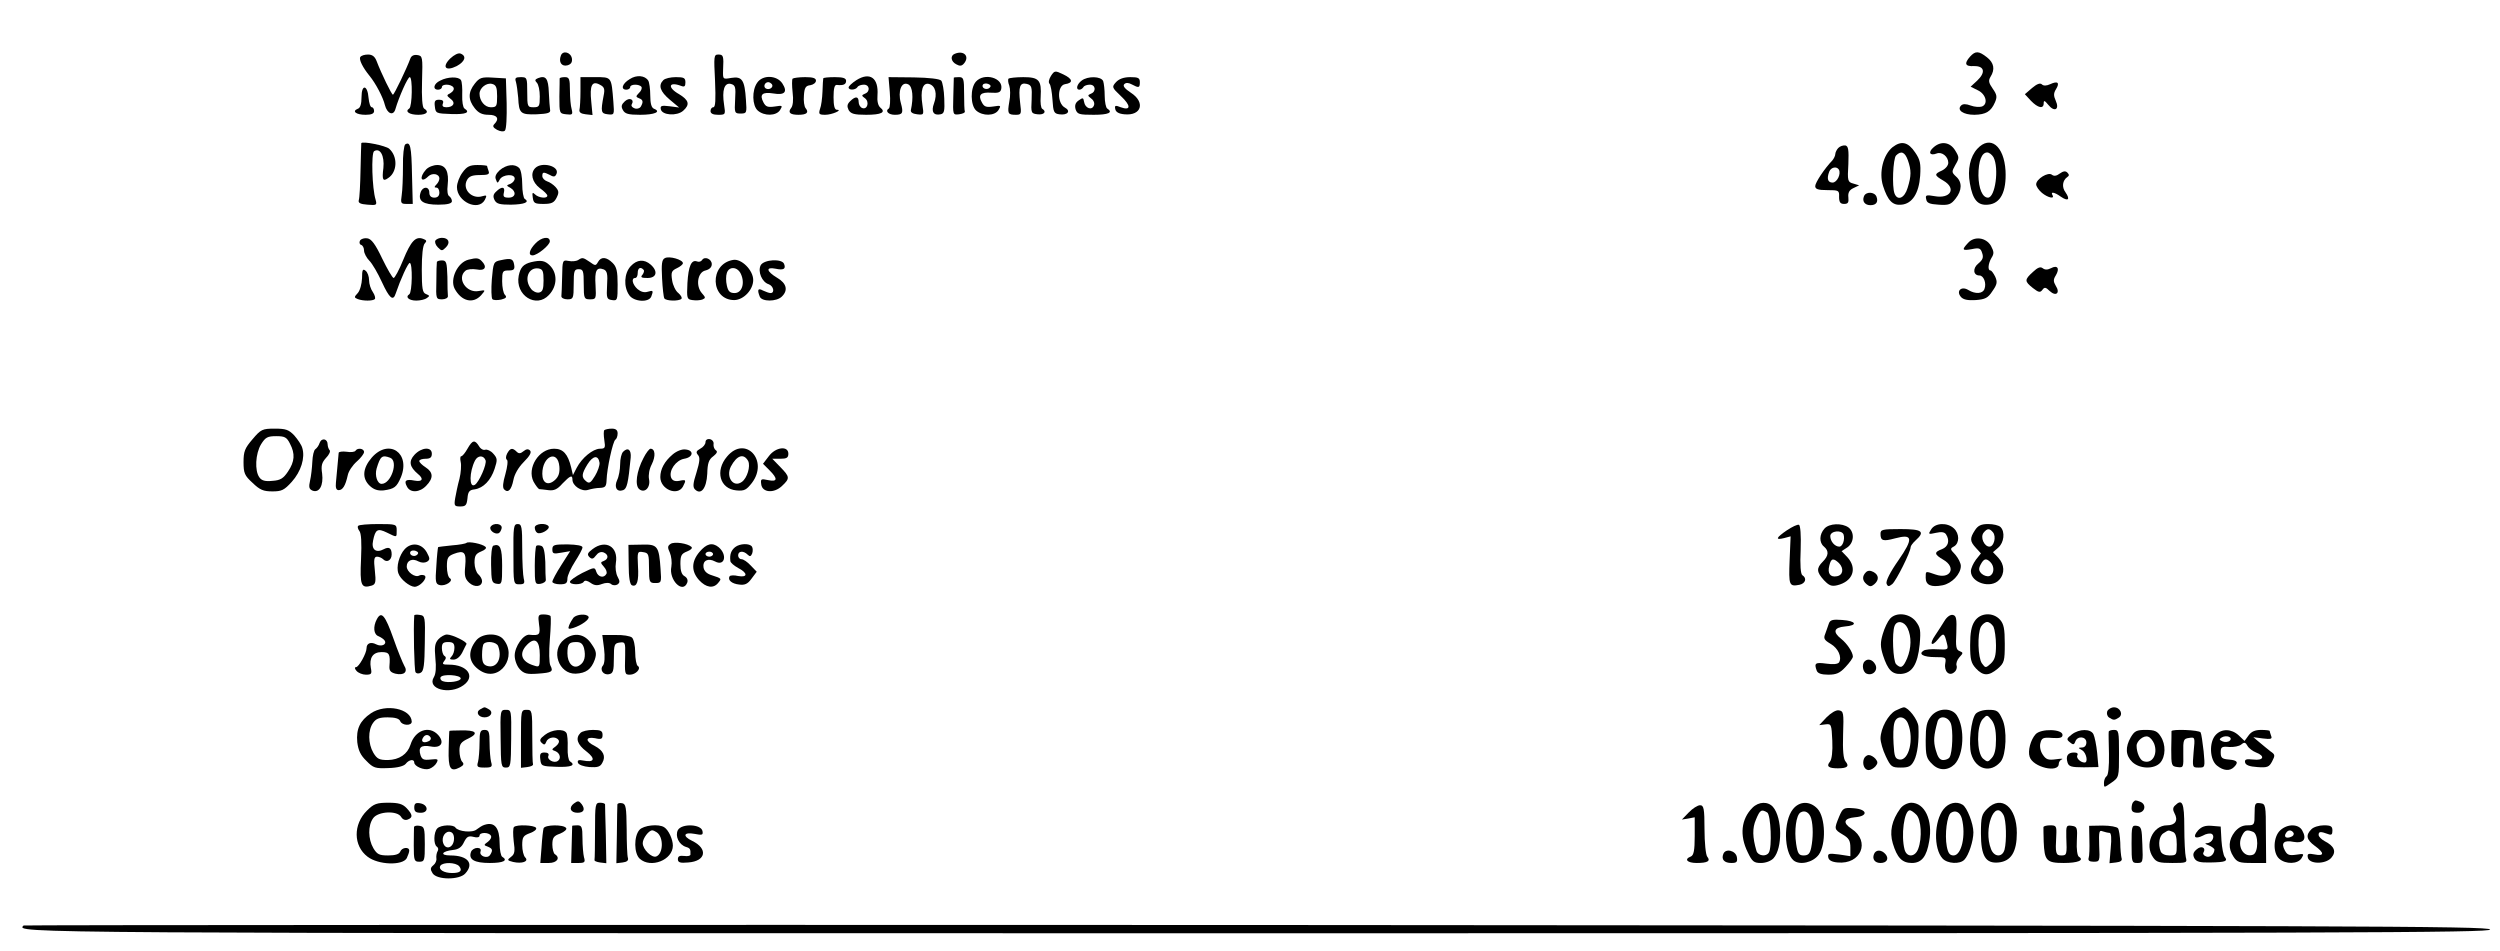 <?xml version="1.0" standalone="no"?>
<!DOCTYPE svg PUBLIC "-//W3C//DTD SVG 20010904//EN"
 "http://www.w3.org/TR/2001/REC-SVG-20010904/DTD/svg10.dtd">
<svg version="1.1" xmlns="http://www.w3.org/2000/svg"
 width="468pt" height="178pt" viewBox="0 0 468 178"
 preserveAspectRatio="xMidYMid meet">
<g transform="translate(0,178) scale(0.047,-0.047)"
fill="#000000" stroke="none">
<path d="M1793 3554 c-34 -34 -18 -52 26 -30 33 18 41 40 15 50 -9 3 -25 -5
-41 -20z"/>
<path d="M2234 3566 c-10 -26 3 -45 26 -39 14 4 20 12 18 27 -4 25 -36 34 -44
12z"/>
<path d="M3803 3573 c-19 -7 -16 -31 6 -42 14 -8 22 -7 31 4 23 28 -1 53 -37
38z"/>
<path d="M7847 3562 c-25 -28 -20 -40 15 -38 42 1 48 -25 13 -58 l-26 -24 28
-14 c33 -15 43 -55 17 -65 -9 -3 -29 -2 -45 4 -19 7 -31 7 -38 0 -18 -18 8
-37 53 -37 46 1 66 13 82 50 9 21 8 30 -9 54 -16 23 -18 32 -9 47 19 30 14 56
-14 78 -33 26 -46 26 -67 3z"/>
<path d="M1435 3560 c-6 -10 10 -42 37 -75 24 -29 54 -86 61 -116 9 -35 34
-45 42 -16 14 48 49 127 57 127 12 0 10 -118 -2 -125 -19 -12 1 -25 36 -25 33
0 45 12 23 25 -7 5 -10 44 -8 109 3 97 2 101 -19 104 -14 2 -24 -3 -28 -15
-13 -36 -64 -143 -69 -143 -5 0 -46 84 -65 134 -7 18 -17 26 -34 26 -14 0 -27
-4 -31 -10z"/>
<path d="M2848 3465 c3 -75 2 -105 -7 -105 -6 0 -11 -7 -11 -15 0 -10 10 -15
30 -15 30 0 30 1 24 40 -9 58 1 89 27 83 18 -5 20 -12 17 -62 -3 -54 -2 -56
22 -56 24 0 25 2 21 55 -5 78 -15 94 -58 87 -34 -6 -34 -6 -33 31 3 57 1 62
-19 62 -18 0 -18 -7 -13 -105z"/>
<path d="M4186 3485 c-8 -13 -11 -26 -6 -31 5 -5 10 -34 12 -64 3 -49 6 -55
27 -58 33 -5 48 13 22 27 -31 17 -30 88 1 93 34 5 31 21 -7 39 -33 16 -35 15
-49 -6z"/>
<path d="M2508 3472 c-30 -18 -37 -42 -13 -42 8 0 15 5 15 10 0 13 37 13 45 1
3 -5 -1 -16 -10 -24 -13 -13 -13 -16 0 -21 17 -6 18 -15 7 -34 -5 -7 -16 -10
-25 -6 -9 3 -14 10 -11 15 12 20 -8 30 -27 13 -14 -13 -16 -21 -8 -35 8 -15
21 -19 69 -19 57 0 85 12 55 24 -10 4 -15 20 -15 53 0 26 -4 53 -8 59 -13 21
-47 24 -74 6z"/>
<path d="M3411 3468 c-17 -11 -31 -24 -31 -29 0 -12 27 -11 35 1 3 6 15 10 26
10 23 0 26 -28 4 -36 -14 -6 -14 -8 0 -18 19 -14 10 -47 -11 -39 -8 3 -14 14
-14 24 0 23 -13 24 -34 3 -12 -12 -13 -20 -6 -35 9 -15 22 -19 70 -19 61 0 80
10 56 29 -9 8 -13 26 -11 49 5 69 -30 94 -84 60z"/>
<path d="M1753 3466 c-26 -12 -31 -36 -8 -36 8 0 15 5 15 10 0 14 37 13 46 -1
4 -7 -1 -16 -11 -22 -17 -9 -17 -10 -1 -23 22 -15 13 -34 -16 -34 -14 0 -18 5
-14 15 4 10 -1 15 -15 15 -16 0 -20 -5 -17 -27 3 -27 5 -28 66 -30 57 -2 77 6
52 22 -6 4 -10 28 -9 54 1 26 -1 53 -5 59 -9 15 -53 14 -83 -2z"/>
<path d="M1891 3454 c-27 -34 -27 -64 0 -98 15 -19 30 -26 55 -26 35 0 44 -16
23 -37 -8 -8 -5 -14 11 -23 14 -7 26 -8 31 -3 6 6 8 54 7 109 l-3 99 -51 3
c-46 3 -54 0 -73 -24z m89 -50 c0 -40 -2 -44 -25 -44 -24 0 -45 25 -45 54 0
23 28 45 50 39 16 -4 20 -14 20 -49z"/>
<path d="M2055 3461 c3 -11 7 -39 9 -63 3 -63 9 -68 74 -66 45 2 56 6 53 18
-1 8 -4 39 -5 69 -2 56 -12 69 -43 57 -12 -5 -14 -9 -5 -18 7 -7 12 -31 12
-55 0 -39 -2 -43 -25 -43 -24 0 -25 3 -25 60 0 58 -1 60 -26 60 -21 0 -24 -4
-19 -19z"/>
<path d="M2229 3475 c0 -3 0 -35 -1 -72 0 -67 0 -68 27 -71 25 -3 27 -1 22 20
-4 13 -7 47 -7 76 0 45 -3 52 -20 52 -11 0 -20 -2 -21 -5z"/>
<path d="M2312 3423 c0 -32 -2 -65 -4 -73 -2 -10 6 -16 25 -18 l27 -3 -5 53
c-7 65 3 85 34 68 18 -9 21 -17 15 -45 -12 -64 -10 -70 17 -73 26 -3 26 -2 22
50 -8 100 -6 98 -72 98 l-59 0 0 -57z"/>
<path d="M2642 3468 c-21 -21 -13 -45 26 -78 l37 -31 -38 5 c-32 4 -38 2 -35
-12 5 -24 64 -28 89 -6 28 25 23 42 -16 66 -48 27 -42 52 8 33 13 -5 17 -2 17
14 0 18 -6 21 -38 21 -21 0 -43 -5 -50 -12z"/>
<path d="M3016 3458 c-22 -31 -20 -91 2 -111 26 -23 74 -22 89 2 11 18 10 19
-21 14 -28 -4 -36 -1 -45 16 -17 32 -5 43 39 36 46 -8 58 6 36 40 -22 33 -78
35 -100 3z m59 -7 c7 -12 -12 -24 -25 -16 -11 7 -4 25 10 25 5 0 11 -4 15 -9z"/>
<path d="M3157 3474 c-3 -3 -3 -28 0 -55 4 -30 1 -54 -6 -62 -14 -18 -4 -27
29 -27 33 0 43 9 29 26 -6 7 -9 30 -7 51 2 31 7 39 26 41 12 2 22 10 22 18 0
10 -12 14 -43 14 -24 0 -46 -3 -50 -6z"/>
<path d="M3279 3475 c-1 -3 -2 -26 -3 -52 -1 -27 -5 -58 -10 -70 -6 -20 -4
-23 21 -23 27 0 72 20 46 20 -9 0 -13 17 -13 50 0 35 4 50 13 49 26 -3 37 2
37 16 0 11 -12 15 -45 15 -25 0 -46 -2 -46 -5z"/>
<path d="M3544 3420 c3 -34 1 -62 -4 -65 -16 -10 -1 -25 24 -25 32 0 35 7 24
47 -13 48 3 88 30 74 17 -9 21 -52 10 -102 -2 -9 7 -15 25 -17 27 -3 27 -2 21
37 -9 58 1 90 26 84 26 -7 34 -40 20 -78 -12 -32 -2 -49 26 -43 15 3 17 12 15
63 -1 33 -7 65 -12 71 -6 7 -48 12 -110 13 l-100 1 5 -60z"/>
<path d="M3799 3478 c0 -2 -1 -36 -2 -76 -2 -72 -2 -73 23 -70 14 2 24 6 23
11 -2 4 -3 36 -3 72 0 58 -2 65 -20 65 -11 0 -20 -1 -21 -2z"/>
<path d="M3887 3462 c-23 -26 -22 -94 1 -115 26 -23 74 -22 89 2 11 18 10 19
-21 14 -28 -4 -36 -1 -45 16 -17 30 -5 42 37 39 28 -2 37 1 40 15 9 44 -68 66
-101 29z m55 -24 c-12 -12 -35 -1 -27 12 3 5 13 6 21 3 10 -4 12 -9 6 -15z"/>
<path d="M4017 3474 c-3 -3 -2 -16 3 -28 4 -12 5 -41 0 -64 -8 -47 -6 -52 26
-52 22 0 23 3 17 49 -7 63 -1 81 27 74 19 -5 21 -12 19 -62 -3 -54 -2 -56 24
-59 26 -3 37 11 18 22 -5 3 -8 25 -6 48 4 66 -7 78 -69 78 -29 0 -55 -3 -59
-6z"/>
<path d="M4308 3466 c-19 -14 -24 -36 -9 -36 6 0 13 5 16 10 3 6 15 10 26 10
23 0 26 -28 4 -36 -14 -6 -13 -8 1 -19 10 -7 15 -19 11 -28 -8 -21 -35 -11
-39 14 -3 18 -5 18 -22 6 -13 -9 -16 -20 -12 -35 7 -20 14 -22 72 -22 59 0 79
9 54 25 -5 3 -10 26 -10 50 0 24 -3 50 -6 59 -8 20 -62 21 -86 2z"/>
<path d="M4445 3460 c-17 -19 -17 -21 19 -55 41 -38 41 -60 0 -45 -22 9 -25 7
-22 -7 2 -12 14 -19 36 -21 69 -7 85 48 26 86 -24 16 -33 27 -26 34 7 7 17 6
30 -1 28 -15 32 -14 32 9 0 17 -7 20 -38 20 -26 0 -45 -7 -57 -20z"/>
<path d="M8094 3437 l-29 -25 24 -26 c28 -29 51 -34 51 -10 0 13 4 11 18 -6
25 -31 46 -19 30 16 -9 20 -9 30 1 46 16 26 7 34 -23 20 -15 -7 -27 -7 -33 -1
-7 7 -20 2 -39 -14z"/>
<path d="M1440 3401 c0 -28 -5 -44 -15 -47 -25 -10 -6 -24 31 -24 24 0 34 5
34 15 0 8 -4 15 -9 15 -6 0 -11 17 -13 37 -4 53 -28 56 -28 4z"/>
<path d="M1439 3217 c0 -1 -2 -49 -3 -107 -1 -58 -4 -112 -7 -120 -3 -11 6
-16 35 -18 36 -3 38 -2 32 20 -14 44 -18 185 -6 193 24 15 42 -18 37 -67 -6
-47 -2 -55 19 -40 37 24 39 86 4 117 -14 12 -106 31 -111 22z"/>
<path d="M1614 3212 c-5 -4 -10 -43 -9 -87 0 -44 -2 -96 -5 -115 -5 -32 -3
-35 19 -35 l25 0 -3 115 c-2 115 -7 135 -27 122z"/>
<path d="M7538 3201 c-37 -30 -55 -100 -38 -154 19 -59 38 -79 74 -75 42 4 69
45 74 115 3 49 0 64 -20 93 -28 42 -55 48 -90 21z m61 -52 c14 -40 14 -62 -1
-110 -12 -41 -40 -53 -52 -23 -11 28 -6 140 6 152 20 20 35 14 47 -19z"/>
<path d="M7702 3201 c-24 -20 -16 -36 12 -25 21 8 46 -13 46 -37 0 -11 -11
-24 -25 -31 -32 -14 -31 -19 5 -40 54 -31 29 -74 -35 -62 -33 6 -37 4 -33 -12
2 -15 13 -20 49 -22 41 -3 50 1 68 24 26 33 27 66 2 88 -18 17 -18 19 -3 46
16 27 16 31 0 57 -20 34 -56 40 -86 14z"/>
<path d="M7876 3195 c-29 -31 -40 -83 -30 -138 11 -65 31 -89 72 -85 50 4 74
51 70 135 -6 100 -61 143 -112 88z m64 -34 c23 -44 7 -161 -22 -161 -22 0 -37
36 -38 88 0 58 13 92 35 92 8 0 19 -9 25 -19z"/>
<path d="M7322 3198 c-6 -6 -12 -18 -12 -24 0 -7 -6 -19 -12 -26 -31 -32 -68
-88 -68 -102 0 -12 11 -16 48 -16 46 0 48 -1 47 -27 0 -21 5 -28 20 -28 16 0
19 6 17 26 -2 18 3 29 20 37 l23 11 -23 7 c-23 6 -24 11 -20 78 2 57 0 71 -12
74 -9 1 -21 -3 -28 -10z m2 -86 c10 -17 -7 -52 -25 -52 -19 0 -24 16 -13 44 7
17 29 22 38 8z"/>
<path d="M1697 3112 c-29 -32 -20 -56 9 -27 16 15 44 10 44 -9 0 -7 -5 -17
-12 -24 -9 -9 -9 -12 0 -12 7 0 12 -9 12 -20 0 -13 -7 -20 -20 -20 -13 0 -20
7 -20 20 0 26 -27 26 -35 0 -11 -34 11 -48 71 -48 38 0 54 5 54 14 0 7 -5 16
-11 20 -6 3 -9 22 -6 43 6 54 -7 81 -41 81 -16 0 -36 -8 -45 -18z"/>
<path d="M1842 3100 c-12 -16 -22 -42 -22 -58 0 -58 85 -98 111 -51 9 18 8 20
-9 15 -42 -14 -82 27 -62 64 8 15 21 20 51 20 33 0 40 3 35 16 -3 9 -6 18 -6
20 0 2 -17 4 -38 4 -31 0 -43 -6 -60 -30z"/>
<path d="M1991 3110 c-15 -14 -21 -26 -16 -37 6 -17 7 -17 16 0 12 20 59 23
59 3 0 -8 -8 -17 -17 -21 -17 -6 -17 -7 0 -16 25 -15 21 -39 -7 -39 -19 0 -23
4 -19 20 6 24 -9 26 -31 4 -12 -11 -13 -20 -6 -34 8 -15 21 -18 65 -18 54 1
76 10 55 23 -5 3 -10 30 -10 59 0 28 -5 57 -12 64 -18 18 -50 14 -77 -8z"/>
<path d="M2132 3118 c-21 -21 -13 -56 18 -80 17 -12 30 -25 30 -30 0 -13 -35
-9 -49 5 -10 10 -12 7 -9 -13 3 -22 8 -25 43 -25 32 0 42 5 52 25 10 20 9 27
-4 42 -9 10 -24 20 -34 23 -11 4 -19 13 -19 21 0 17 5 17 31 4 15 -9 21 -7 26
6 11 30 -59 48 -85 22z"/>
<path d="M8204 3096 c-13 -10 -23 -11 -31 -5 -15 13 -63 -17 -63 -38 0 -8 10
-23 23 -34 23 -19 52 -26 42 -9 -9 15 8 12 33 -6 29 -20 39 -12 19 17 -16 21
-12 48 7 61 8 5 8 10 0 18 -7 7 -16 6 -30 -4z"/>
<path d="M7424 3005 c-8 -20 4 -35 26 -35 23 0 32 13 24 34 -8 20 -43 21 -50
1z"/>
<path d="M1434 2829 c-4 -7 -2 -15 4 -17 7 -2 12 -12 12 -23 0 -10 10 -29 21
-40 12 -12 34 -50 50 -85 30 -65 45 -78 55 -46 19 56 49 122 56 122 12 0 10
-118 -2 -125 -17 -11 -1 -25 28 -25 15 0 34 4 42 10 12 8 12 10 -3 16 -14 5
-17 20 -17 98 0 57 4 96 12 104 9 9 7 13 -7 18 -29 11 -48 -8 -79 -84 -16 -40
-34 -72 -38 -72 -5 0 -25 35 -46 78 -27 57 -43 78 -59 80 -11 2 -25 -2 -29 -9z"/>
<path d="M1734 2829 c-3 -6 1 -18 10 -27 15 -15 17 -15 32 0 19 19 11 38 -16
38 -10 0 -22 -5 -26 -11z"/>
<path d="M2132 2817 c-24 -25 -29 -47 -11 -47 19 0 69 41 69 56 0 22 -34 17
-58 -9z"/>
<path d="M7838 2819 c-25 -27 -23 -31 16 -24 29 6 35 4 41 -16 6 -17 2 -27
-15 -41 -24 -19 -21 -48 4 -48 17 0 29 -31 20 -54 -7 -19 -36 -21 -64 -4 -27
17 -50 -3 -30 -27 9 -11 27 -15 59 -13 38 3 49 8 67 36 19 27 20 36 11 57 -7
14 -15 25 -19 25 -12 0 -9 28 4 50 11 17 10 25 -2 48 -20 34 -67 40 -92 11z"/>
<path d="M2648 2759 c-12 -6 -14 -23 -11 -80 2 -39 6 -75 9 -80 6 -11 58 -12
68 -2 4 4 -2 14 -12 23 -11 8 -22 31 -25 51 -5 32 -2 38 19 48 13 6 24 15 24
20 0 14 -55 30 -72 20z"/>
<path d="M1866 2753 c-44 -11 -75 -78 -55 -116 27 -50 73 -61 105 -26 19 22
19 22 -10 17 -49 -9 -88 51 -52 81 7 6 27 8 45 5 33 -7 43 10 19 34 -12 12
-20 13 -52 5z"/>
<path d="M1995 2751 c-29 -6 -30 -8 -36 -76 -3 -39 -2 -74 2 -79 4 -5 20 -5
35 -2 20 5 24 10 15 19 -6 6 -11 30 -11 54 0 40 2 43 26 43 20 0 25 4 22 22
-4 25 -12 28 -53 19z"/>
<path d="M2302 2751 c-7 -4 -24 -6 -38 -3 -23 4 -24 3 -25 -62 -1 -36 -2 -72
-3 -78 -1 -7 10 -13 24 -13 23 0 25 3 25 60 0 53 2 60 20 60 18 0 20 -7 20
-60 0 -57 2 -60 25 -60 24 0 25 2 22 56 -4 59 4 74 33 63 13 -6 16 -18 13 -63
-3 -52 -1 -56 20 -59 21 -3 22 0 22 62 0 53 -4 70 -20 86 -24 24 -46 26 -58 4
-9 -16 -11 -16 -33 0 -27 18 -29 19 -47 7z"/>
<path d="M2796 2751 c-4 -6 -13 -8 -20 -5 -22 8 -34 -18 -38 -86 -3 -62 -2
-65 20 -68 13 -2 30 -1 39 2 14 6 14 8 -1 25 -26 29 -18 84 14 91 16 4 25 13
25 25 0 21 -29 33 -39 16z"/>
<path d="M2920 2752 c-96 -16 -91 -160 5 -160 37 1 75 41 75 80 0 39 -47 86
-80 80z m31 -56 c17 -37 4 -76 -25 -76 -19 0 -26 7 -31 30 -4 16 -4 39 0 50 9
28 43 25 56 -4z"/>
<path d="M1740 2743 c-1 -5 -2 -39 -2 -78 -2 -68 -1 -70 23 -70 13 0 24 6 23
13 -1 6 -2 41 -2 77 -2 58 -4 65 -22 65 -11 0 -20 -3 -20 -7z"/>
<path d="M2115 2743 c-30 -8 -42 -20 -49 -54 -15 -78 70 -132 121 -76 33 35
34 86 3 117 -20 20 -36 22 -75 13z m50 -73 c0 -35 -4 -45 -18 -48 -10 -2 -25
5 -32 15 -29 37 -11 87 30 81 17 -3 20 -11 20 -48z"/>
<path d="M2512 2727 c-26 -28 -29 -82 -6 -115 18 -27 78 -31 88 -6 9 24 8 26
-15 19 -13 -4 -27 0 -40 11 -20 18 -26 44 -9 44 6 0 10 9 10 20 0 20 11 26 23
13 4 -3 2 -12 -4 -20 -9 -10 -5 -13 20 -13 36 0 43 26 13 53 -26 23 -55 21
-80 -6z"/>
<path d="M3030 2731 c-13 -25 5 -68 32 -76 19 -7 25 -35 7 -35 -6 0 -19 5 -30
10 -20 11 -24 4 -13 -24 8 -21 67 -21 88 0 26 25 19 53 -19 75 -43 26 -46 44
-6 36 32 -7 42 -1 34 19 -8 22 -80 18 -93 -5z"/>
<path d="M8097 2704 c-34 -31 -34 -37 0 -64 23 -18 29 -19 38 -7 8 11 13 11
29 -5 25 -23 43 -8 24 21 -10 17 -10 25 0 41 17 28 7 43 -19 29 -14 -7 -24 -7
-33 0 -9 7 -20 3 -39 -15z"/>
<path d="M1442 2679 c-1 -23 -8 -49 -17 -59 -15 -16 -15 -18 0 -24 21 -8 60
-8 68 0 3 4 0 16 -8 28 -8 11 -15 32 -15 47 0 15 -6 32 -14 38 -11 9 -14 4
-14 -30z"/>
<path d="M1006 2038 c-31 -36 -36 -49 -36 -91 0 -44 4 -54 36 -83 29 -28 43
-34 79 -34 37 0 47 5 77 38 37 41 54 96 42 135 -3 12 -18 34 -32 50 -22 23
-34 27 -78 27 -49 0 -55 -3 -88 -42z m149 -18 c21 -40 19 -71 -8 -111 -18 -27
-30 -35 -62 -37 -29 -3 -43 1 -52 14 -19 26 -16 94 7 132 17 27 25 32 60 32
34 0 42 -4 55 -30z"/>
<path d="M2407 2074 c-3 -3 -3 -21 0 -40 5 -31 3 -34 -18 -34 -28 -1 -71 -36
-92 -76 l-15 -29 -7 30 c-13 54 -32 75 -68 75 -61 0 -109 -77 -82 -131 9 -16
19 -29 23 -30 4 0 20 -2 36 -4 22 -3 36 3 56 26 31 32 40 36 40 16 0 -25 37
-49 62 -41 13 4 34 8 48 8 21 1 25 6 26 31 1 44 25 155 35 161 5 3 9 14 9 25
0 13 -7 19 -23 19 -13 0 -26 -3 -30 -6z m-179 -145 c2 -25 -3 -40 -17 -53 -27
-25 -51 -14 -51 24 0 71 62 98 68 29z m160 15 c1 -10 -7 -34 -18 -52 -17 -28
-23 -32 -35 -22 -20 16 -19 29 5 68 22 35 43 38 48 6z"/>
<path d="M1273 2023 c-3 -10 -11 -21 -17 -25 -6 -4 -11 -26 -12 -50 -1 -24 -5
-58 -9 -75 -6 -26 -4 -34 10 -40 27 -10 44 21 38 68 -5 32 -1 44 16 63 12 12
18 26 14 30 -4 4 -8 15 -8 23 0 23 -24 28 -32 6z"/>
<path d="M2810 2026 c0 -8 -9 -20 -21 -26 -16 -9 -18 -14 -9 -25 9 -10 7 -27
-6 -70 -14 -43 -15 -58 -6 -67 24 -24 46 4 49 62 1 42 6 57 24 70 15 12 18 19
10 24 -6 4 -10 15 -9 24 2 9 -5 18 -14 20 -11 2 -18 -3 -18 -12z"/>
<path d="M1862 2000 c-9 -16 -20 -30 -25 -30 -4 0 -5 -10 -2 -23 3 -12 1 -43
-5 -67 -7 -25 -14 -60 -17 -77 -5 -30 -3 -33 20 -33 22 0 26 5 29 33 2 26 8
33 28 35 35 5 65 36 80 82 12 36 11 42 -5 60 -10 12 -25 18 -32 16 -7 -3 -19
3 -25 14 -17 27 -26 25 -46 -10z m72 -46 c6 -15 -26 -88 -43 -98 -23 -14 -22
52 1 97 11 21 34 22 42 1z"/>
<path d="M1416 1992 c-3 -5 -19 -7 -36 -4 -16 2 -30 0 -31 -4 -1 -15 -8 -88
-11 -119 -2 -20 1 -30 11 -30 16 0 27 18 36 59 3 16 19 40 36 55 16 14 29 31
29 38 0 14 -26 18 -34 5z"/>
<path d="M1481 1965 c-37 -43 -40 -83 -8 -113 16 -15 32 -20 55 -18 43 6 52
13 69 53 39 96 -48 155 -116 78z m73 -1 c34 -13 4 -104 -34 -104 -17 0 -28 33
-20 61 15 50 22 55 54 43z"/>
<path d="M1651 1976 c-24 -26 -20 -48 13 -76 25 -20 19 -33 -13 -27 -35 7 -43
0 -30 -24 13 -26 51 -24 77 4 29 30 28 53 -3 73 -14 9 -25 20 -25 25 0 5 11 9
25 9 18 0 25 5 25 20 0 29 -41 26 -69 -4z"/>
<path d="M2020 1981 c-6 -12 -6 -22 -1 -25 5 -3 2 -28 -6 -57 -10 -34 -12 -54
-5 -61 16 -16 29 -2 37 38 4 22 20 50 41 71 25 25 32 39 25 46 -7 7 -15 6 -26
-3 -12 -10 -19 -10 -27 -2 -17 17 -26 15 -38 -7z"/>
<path d="M2482 1988 c-7 -7 -12 -29 -12 -50 0 -20 -5 -49 -12 -63 -13 -29 -1
-49 24 -40 15 6 20 26 30 129 3 32 -11 43 -30 24z"/>
<path d="M2563 1963 c-28 -53 -35 -109 -17 -124 22 -18 46 7 39 40 -3 16 1 40
11 59 16 32 14 62 -5 62 -5 0 -18 -17 -28 -37z"/>
<path d="M2679 1977 c-32 -27 -49 -58 -49 -90 0 -49 68 -77 90 -38 14 27 13
29 -15 23 -17 -3 -27 1 -32 13 -10 28 19 69 52 75 37 6 40 34 5 37 -14 2 -36
-7 -51 -20z"/>
<path d="M2896 1969 c-49 -57 -29 -129 37 -135 32 -3 40 2 62 30 68 90 -27
191 -99 105z m84 -18 c10 -21 -4 -68 -25 -83 -34 -25 -65 19 -44 61 24 45 51
54 69 22z"/>
<path d="M3062 1970 l-23 -30 26 -26 c34 -34 32 -47 -6 -39 -28 6 -30 5 -27
-17 4 -33 51 -37 83 -6 32 30 31 36 -7 75 l-32 33 32 0 c25 0 32 4 32 20 0 33
-51 27 -78 -10z"/>
<path d="M1427 1693 c-4 -3 -2 -12 4 -20 8 -9 10 -47 7 -113 -5 -105 0 -118
43 -105 15 5 17 14 12 60 -5 44 -3 55 9 55 8 0 19 -5 25 -11 14 -14 33 -3 33
20 0 25 -10 32 -31 21 -31 -17 -51 -2 -43 34 9 45 18 50 55 32 41 -20 39 -21
39 9 0 24 -2 25 -73 25 -41 0 -77 -3 -80 -7z"/>
<path d="M1954 1689 c-7 -12 15 -31 31 -26 6 2 11 11 13 20 4 19 -32 24 -44 6z"/>
<path d="M2045 1580 c0 -119 0 -120 24 -120 19 0 22 4 17 23 -3 12 -6 66 -6
120 0 86 -2 97 -18 97 -16 0 -18 -11 -17 -120z"/>
<path d="M2130 1686 c0 -8 4 -18 10 -21 13 -8 52 14 45 26 -10 15 -55 11 -55
-5z"/>
<path d="M7117 1675 c-44 -30 -47 -40 -11 -31 l26 7 -4 -95 c-4 -100 -2 -106
39 -98 24 5 31 26 12 38 -7 4 -10 40 -7 102 2 58 -1 97 -7 99 -6 2 -27 -8 -48
-22z"/>
<path d="M7267 1682 c-21 -23 -22 -56 -2 -72 20 -17 19 -36 -5 -60 -26 -26
-25 -41 5 -74 20 -21 30 -25 52 -20 63 15 82 67 41 112 l-23 24 23 15 c27 19
29 60 5 79 -26 19 -77 17 -96 -4z m76 -24 c6 -20 -4 -48 -17 -48 -18 0 -36 21
-36 42 0 21 46 26 53 6z m-18 -114 c20 -21 16 -48 -9 -52 -26 -5 -38 11 -30
42 7 30 16 32 39 10z"/>
<path d="M7692 1679 c-13 -20 -12 -21 19 -14 22 5 34 3 40 -6 16 -25 9 -49
-16 -59 -33 -12 -31 -21 5 -42 54 -31 28 -80 -31 -59 -41 14 -39 15 -39 -13 0
-29 21 -39 67 -30 37 7 73 45 73 77 0 11 -10 31 -22 45 -21 22 -22 24 -5 33
22 13 22 51 -1 72 -26 24 -74 22 -90 -4z"/>
<path d="M7866 1675 c-21 -32 -20 -44 4 -70 l20 -22 -20 -25 c-11 -15 -20 -35
-20 -46 0 -46 80 -71 113 -34 23 25 21 61 -4 88 l-21 22 21 18 c23 20 28 63 9
82 -7 7 -29 12 -49 12 -28 0 -41 -6 -53 -25z m72 -8 c14 -17 4 -57 -14 -57
-21 0 -38 38 -23 56 14 17 23 18 37 1z m-10 -119 c17 -17 15 -48 -4 -55 -8 -3
-22 1 -31 9 -12 12 -13 20 -4 37 13 24 22 26 39 9z"/>
<path d="M7490 1661 c0 -28 10 -31 58 -18 71 19 74 0 13 -88 -33 -47 -50 -82
-47 -92 5 -13 9 -13 23 -2 16 14 73 128 73 147 0 5 9 17 20 27 39 35 26 45
-60 45 -73 0 -80 -2 -80 -19z"/>
<path d="M1858 1625 c-3 -3 -29 -8 -58 -10 -29 -3 -54 -6 -55 -7 -1 -2 -5 -35
-7 -75 -5 -63 -3 -72 13 -76 23 -6 57 17 41 27 -7 4 -12 25 -12 47 0 34 4 41
27 50 42 16 51 7 46 -48 -4 -39 -1 -51 16 -67 22 -20 51 -16 51 7 0 8 -7 20
-15 27 -8 7 -15 28 -15 46 0 28 5 36 27 45 15 6 22 13 17 18 -12 12 -68 23
-76 16z"/>
<path d="M2671 1621 c-12 -8 -13 -14 -3 -35 6 -14 9 -39 6 -56 -11 -52 45
-109 63 -64 4 10 0 20 -10 26 -12 6 -17 22 -17 49 0 34 4 41 27 50 15 6 22 13
17 18 -15 14 -68 22 -83 12z"/>
<path d="M1612 1600 c-22 -24 -35 -71 -25 -97 8 -23 44 -52 64 -53 22 0 54 36
40 45 -6 3 -15 3 -21 0 -16 -10 -50 14 -50 36 0 24 22 34 47 20 12 -6 25 -6
34 -1 12 8 12 13 -1 37 -20 36 -61 42 -88 13z m50 -22 c-12 -12 -35 -1 -27 12
3 5 13 6 21 3 10 -4 12 -9 6 -15z"/>
<path d="M1965 1614 c-6 -2 -10 -36 -9 -76 1 -67 3 -73 23 -76 20 -3 21 1 21
71 0 73 -8 90 -35 81z"/>
<path d="M2136 1613 c-3 -4 -6 -40 -6 -80 0 -71 1 -74 23 -71 12 2 22 9 21 16
-1 6 -2 39 -2 71 -2 40 -6 61 -16 64 -8 3 -17 3 -20 0z"/>
<path d="M2200 1599 c0 -17 4 -19 36 -13 l35 6 -35 -55 c-20 -31 -36 -61 -36
-67 0 -5 14 -10 30 -10 24 0 30 4 30 23 0 12 14 42 30 67 16 25 30 50 30 57 0
7 -21 11 -60 12 -53 0 -60 -2 -60 -20z"/>
<path d="M2360 1600 c-20 -15 -22 -21 -13 -31 10 -10 16 -9 27 6 8 11 19 16
30 12 20 -8 21 -26 1 -34 -14 -5 -14 -7 1 -24 9 -10 13 -23 9 -28 -10 -18 -33
-12 -40 9 -6 19 -7 19 -56 -5 -27 -14 -49 -30 -49 -35 0 -13 47 -13 55 0 4 7
14 5 27 -4 15 -11 27 -12 45 -5 16 6 30 6 37 0 6 -6 18 -6 25 -2 10 7 11 13 1
31 -7 13 -10 37 -7 55 11 65 -41 95 -93 55z"/>
<path d="M2504 1538 c0 -51 5 -79 13 -82 20 -8 28 16 24 77 -3 57 -2 59 21 55
21 -3 23 -8 23 -63 0 -57 2 -60 25 -60 24 0 25 2 21 55 -6 92 -12 100 -74 98
l-54 -1 1 -79z"/>
<path d="M2786 1589 c-33 -39 -33 -78 -1 -113 27 -29 56 -34 75 -11 15 18 15
18 -25 31 -20 6 -31 17 -33 32 -4 26 18 38 46 23 39 -21 50 27 14 57 -25 20
-48 14 -76 -19z m54 -9 c0 -5 -7 -10 -15 -10 -8 0 -15 5 -15 10 0 6 7 10 15
10 8 0 15 -4 15 -10z"/>
<path d="M2928 1608 c-16 -13 -22 -29 -19 -55 0 -7 15 -19 31 -28 39 -20 39
-39 0 -32 -16 4 -31 3 -34 -1 -9 -15 9 -30 38 -33 22 -3 34 2 49 23 l21 28
-24 25 c-13 14 -29 25 -37 25 -7 0 -13 7 -13 15 0 18 21 20 38 3 9 -9 13 -7
18 5 3 9 3 21 -1 27 -9 14 -48 13 -67 -2z"/>
<path d="M7432 1508 c-16 -16 -15 -33 3 -48 12 -10 18 -10 30 0 20 17 19 37
-3 49 -13 7 -23 6 -30 -1z"/>
<path d="M1501 1321 c-16 -30 -13 -61 7 -68 9 -4 20 -11 24 -17 10 -16 -13
-26 -34 -15 -21 11 -38 4 -38 -15 0 -21 -31 -76 -42 -76 -6 0 -6 -6 2 -15 7
-8 24 -15 37 -15 22 0 25 3 20 27 -7 40 8 63 43 63 31 0 35 -8 31 -57 -1 -17
5 -24 24 -29 34 -8 51 7 35 32 -6 11 -26 59 -43 108 -33 93 -48 111 -66 77z"/>
<path d="M1650 1336 c-4 -51 0 -218 5 -226 4 -6 13 -7 21 -2 12 6 15 33 16
118 2 105 1 109 -20 112 -12 2 -22 1 -22 -2z"/>
<path d="M2147 1300 c6 -41 2 -45 -38 -41 -24 3 -59 -47 -59 -83 0 -18 9 -42
20 -54 17 -18 29 -21 71 -18 58 4 64 8 51 33 -5 10 -6 54 -2 103 4 47 5 88 3
93 -2 4 -15 7 -28 7 -21 0 -23 -3 -18 -40z m3 -122 c0 -47 -1 -49 -22 -42 -52
15 -63 49 -28 84 31 31 50 16 50 -42z"/>
<path d="M2284 1327 c-5 -7 -13 -20 -17 -30 -6 -15 -3 -17 16 -11 34 11 67 35
61 45 -8 13 -47 10 -60 -4z"/>
<path d="M7528 1323 c-9 -10 -22 -37 -29 -61 -10 -34 -10 -50 1 -85 19 -58 36
-76 72 -74 44 3 66 38 74 117 5 57 3 68 -16 93 -26 32 -78 37 -102 10z m70
-38 c16 -35 15 -78 -2 -120 -16 -37 -25 -42 -44 -23 -12 12 -17 124 -6 152 9
24 39 19 52 -9z"/>
<path d="M7744 1313 c-9 -15 -26 -41 -36 -56 -25 -36 -15 -48 11 -16 22 27 25
26 35 -14 7 -28 6 -28 -37 -26 -24 2 -49 -1 -55 -5 -23 -14 -1 -26 45 -26 43
0 45 -1 41 -25 -6 -32 16 -53 36 -35 8 6 12 18 9 26 -3 8 2 23 11 33 16 17 16
19 1 25 -14 5 -16 18 -13 73 2 57 0 68 -14 71 -10 2 -24 -8 -34 -25z"/>
<path d="M7865 1313 c-13 -19 -18 -47 -18 -95 0 -58 4 -72 23 -93 29 -31 51
-31 87 -1 26 23 28 30 28 99 0 60 -4 79 -19 96 -28 31 -79 28 -101 -6z m75
-22 c5 -11 10 -44 10 -74 0 -42 -5 -58 -21 -73 -20 -18 -21 -18 -35 1 -16 22
-19 117 -4 146 6 10 17 19 25 19 8 0 19 -9 25 -19z"/>
<path d="M7284 1303 c-3 -10 -10 -28 -14 -40 -8 -19 -4 -25 21 -40 31 -18 46
-53 34 -74 -5 -7 -23 -9 -51 -5 -44 6 -49 2 -38 -28 4 -11 19 -16 46 -16 32 0
46 6 69 31 16 17 29 35 29 41 0 17 -23 52 -47 71 -34 27 -29 45 15 49 53 4 46
22 -11 26 -38 3 -48 0 -53 -15z"/>
<path d="M1746 1241 c-14 -16 -16 -30 -12 -75 4 -37 2 -63 -6 -76 -29 -47 63
-72 118 -32 49 35 16 82 -58 82 -25 0 -28 2 -19 14 8 10 9 16 1 21 -5 3 -10
17 -10 31 0 19 5 24 25 24 19 0 25 -5 25 -23 0 -13 -5 -28 -12 -35 -9 -9 -7
-12 8 -12 13 0 26 11 35 28 7 15 15 30 17 34 4 8 -56 38 -78 38 -9 0 -25 -9
-34 -19z m89 -156 c0 -12 -50 -19 -71 -11 -9 3 -12 11 -9 16 8 14 80 9 80 -5z"/>
<path d="M1897 1237 c-37 -46 -31 -91 16 -121 77 -49 152 57 90 127 -24 25
-83 22 -106 -6z m87 -23 c18 -48 -5 -91 -44 -79 -15 5 -20 15 -20 44 0 21 3
41 7 44 12 13 51 7 57 -9z"/>
<path d="M2247 1240 c-55 -43 -22 -138 46 -136 41 2 62 17 76 56 8 24 6 35
-13 62 -27 42 -70 48 -109 18z m79 -34 c8 -33 2 -57 -18 -69 -24 -16 -48 8
-48 48 0 38 6 45 36 45 17 0 25 -7 30 -24z"/>
<path d="M2406 1204 c4 -34 2 -59 -4 -67 -15 -17 1 -40 24 -35 16 3 19 13 19
63 0 55 2 60 23 63 22 3 23 1 22 -50 -2 -76 -2 -78 19 -78 23 0 47 25 31 35
-5 3 -10 28 -10 54 0 27 -6 53 -13 59 -7 6 -36 11 -65 10 l-53 0 7 -54z"/>
<path d="M7427 1153 c-13 -12 -7 -44 8 -49 24 -10 47 14 34 37 -10 19 -30 25
-42 12z"/>
<path d="M1477 946 c-43 -29 -59 -62 -54 -115 4 -32 13 -52 36 -74 28 -29 36
-31 88 -29 37 1 62 8 69 17 13 17 34 20 34 5 0 -15 39 -32 60 -25 11 4 24 14
29 24 8 15 5 16 -24 13 -27 -3 -34 0 -40 17 -10 32 2 42 41 35 41 -8 56 16 29
46 -36 39 -92 19 -110 -39 -12 -38 -45 -60 -90 -61 -34 0 -43 4 -58 29 -21 36
-22 90 -1 119 12 17 25 22 58 22 30 0 46 -5 50 -15 7 -18 46 -20 46 -2 -2 52
-104 73 -163 33z m238 -96 c3 -6 -1 -13 -10 -16 -19 -8 -30 0 -20 15 8 14 22
14 30 1z"/>
<path d="M1911 961 c-17 -11 -5 -31 19 -31 24 0 36 20 19 31 -8 5 -16 9 -19 9
-3 0 -11 -4 -19 -9z"/>
<path d="M7550 957 c-29 -15 -59 -70 -60 -110 0 -15 9 -47 21 -72 20 -42 24
-45 60 -45 32 0 41 5 53 28 13 26 20 78 17 135 -1 26 -40 77 -58 77 -4 0 -19
-6 -33 -13z m50 -53 c24 -61 3 -147 -34 -142 -18 3 -21 11 -24 63 -2 32 -1 69
3 82 8 32 43 30 55 -3z"/>
<path d="M8393 954 c-3 -9 0 -20 8 -25 17 -11 21 -11 38 0 19 12 6 41 -19 41
-11 0 -23 -7 -27 -16z"/>
<path d="M1994 845 c1 -108 2 -115 21 -115 19 0 20 7 21 115 1 113 1 115 -21
115 -22 0 -23 -2 -21 -115z"/>
<path d="M2075 845 l0 -116 25 3 c14 2 24 6 23 11 -2 4 -3 54 -3 112 0 102 -1
105 -22 105 -23 0 -23 -2 -23 -115z"/>
<path d="M7275 930 l-29 -31 24 3 c24 3 25 1 28 -65 2 -43 -2 -74 -9 -83 -16
-19 -6 -27 31 -27 37 0 47 8 31 27 -9 10 -12 45 -10 108 3 86 2 93 -17 96 -11
2 -31 -10 -49 -28z"/>
<path d="M7691 934 c-17 -21 -21 -41 -21 -96 0 -61 3 -72 26 -94 26 -27 62
-27 89 -1 37 38 42 144 9 195 -21 32 -76 30 -103 -4z m79 -28 c10 -26 7 -117
-5 -135 -3 -6 -15 -11 -25 -11 -14 0 -22 11 -30 40 -10 35 -8 58 7 113 7 26
42 21 53 -7z"/>
<path d="M7869 944 c-18 -22 -29 -118 -18 -159 18 -63 78 -79 118 -31 22 27
26 128 6 169 -15 33 -21 37 -55 37 -22 0 -43 -7 -51 -16z m81 -102 c0 -38 -5
-61 -17 -74 -15 -17 -17 -17 -35 -2 -25 23 -26 129 -1 157 17 18 18 18 35 -3
12 -15 18 -39 18 -78z"/>
<path d="M1790 876 c-1 0 -2 -34 -3 -73 -2 -78 7 -92 45 -72 15 8 17 14 9 22
-6 6 -11 26 -11 44 0 27 6 35 36 49 43 21 30 34 -33 32 -24 0 -43 -1 -43 -2z"/>
<path d="M1910 828 c0 -29 -3 -63 -6 -75 -6 -20 -3 -23 26 -23 29 0 32 3 26
23 -3 12 -6 46 -6 75 0 45 -3 52 -20 52 -17 0 -20 -7 -20 -52z"/>
<path d="M2170 860 c-20 -15 -22 -22 -13 -31 10 -10 14 -9 19 4 7 19 39 23 49
6 4 -6 -1 -16 -11 -24 -18 -13 -18 -14 -1 -20 18 -8 23 -30 8 -39 -15 -10 -43
6 -37 20 4 9 -2 14 -15 14 -16 0 -20 -5 -17 -27 3 -27 5 -28 66 -30 57 -2 77
6 52 22 -6 4 -10 28 -9 54 1 26 -1 53 -5 59 -11 18 -58 14 -86 -8z"/>
<path d="M2312 868 c-21 -21 -13 -46 24 -74 37 -29 32 -45 -13 -36 -19 4 -24
1 -21 -9 3 -8 22 -15 46 -17 32 -2 43 1 51 17 15 26 4 49 -30 67 -39 19 -38
38 1 31 25 -6 30 -3 30 13 0 16 -7 20 -38 20 -21 0 -43 -5 -50 -12z"/>
<path d="M8108 863 c-20 -22 -32 -66 -24 -90 13 -42 116 -66 116 -28 0 7 6 16
13 18 6 3 -4 3 -25 0 -30 -4 -39 -1 -52 19 -9 13 -13 33 -9 46 5 20 11 23 47
20 31 -2 41 1 41 12 0 24 -86 26 -107 3z"/>
<path d="M8252 862 c-21 -16 -22 -20 -8 -31 13 -11 17 -11 22 3 9 24 44 20 44
-4 0 -12 -7 -20 -17 -20 -17 -1 -17 -1 0 -11 17 -10 25 -49 10 -49 -17 0 -35
19 -29 29 4 7 -1 11 -13 11 -25 0 -34 -14 -26 -40 5 -16 15 -19 65 -19 l58 1
-5 56 c-3 31 -10 65 -15 75 -11 22 -56 22 -86 -1z"/>
<path d="M8399 873 c-1 -5 0 -45 1 -89 1 -50 -3 -84 -9 -88 -6 -4 -11 -16 -11
-27 0 -20 0 -20 30 1 30 21 30 22 30 116 0 87 -1 94 -20 94 -11 0 -20 -3 -21
-7z"/>
<path d="M8487 851 c-23 -40 -21 -73 6 -99 30 -28 87 -29 111 -3 22 25 23 73
2 105 -13 21 -24 26 -59 26 -37 0 -45 -4 -60 -29z m93 -26 c16 -43 -9 -83 -44
-69 -13 5 -26 34 -26 61 0 19 29 43 46 36 9 -3 19 -16 24 -28z"/>
<path d="M8649 875 c0 -3 0 -35 -1 -72 0 -65 1 -68 25 -71 24 -3 24 -1 23 55
-1 54 1 58 23 61 24 4 24 3 18 -57 -5 -60 -5 -61 20 -61 26 0 26 0 20 65 -4
36 -9 70 -12 75 -6 10 -115 14 -116 5z"/>
<path d="M8825 860 c-27 -29 -24 -99 5 -122 26 -21 51 -23 68 -6 19 19 14 27
-20 30 -28 2 -33 7 -33 28 0 22 4 25 34 22 18 -1 40 3 48 10 12 10 17 9 25 -6
5 -9 21 -21 34 -26 37 -14 30 -33 -11 -28 -28 3 -35 1 -33 -11 2 -11 17 -17
49 -19 40 -3 47 0 59 23 12 23 12 27 -6 39 -10 8 -30 24 -44 36 l-25 21 38 -5
c32 -4 38 -2 33 10 -3 9 -6 18 -6 20 0 2 -15 4 -34 4 -25 0 -39 -7 -50 -22
l-16 -22 -23 22 c-29 27 -68 28 -92 2z m56 -23 c-5 -5 -18 -7 -28 -3 -14 6
-15 9 -4 16 19 11 46 1 32 -13z"/>
<path d="M7424 765 c-8 -21 2 -45 19 -45 8 0 20 7 27 15 10 12 10 18 0 30 -7
8 -19 15 -27 15 -7 0 -16 -7 -19 -15z"/>
<path d="M2286 587 c-22 -16 -14 -37 14 -37 25 0 32 13 17 34 -11 14 -15 15
-31 3z"/>
<path d="M8497 593 c-4 -3 -7 -15 -7 -25 0 -13 7 -18 25 -18 29 0 36 34 9 44
-19 7 -19 7 -27 -1z"/>
<path d="M1462 559 c-56 -55 -55 -141 2 -184 43 -33 139 -36 156 -6 5 11 10
24 10 30 0 17 -30 13 -36 -4 -4 -10 -20 -15 -48 -15 -35 0 -44 4 -59 29 -21
36 -22 90 -1 119 19 28 97 32 112 5 6 -10 16 -14 26 -10 21 8 20 19 -4 45 -16
17 -32 22 -73 22 -46 0 -58 -4 -85 -31z"/>
<path d="M1650 571 c0 -16 6 -21 26 -21 33 0 30 33 -4 38 -17 3 -22 -2 -22
-17z"/>
<path d="M2370 480 c0 -60 -1 -113 -2 -117 -2 -5 8 -9 22 -11 l25 -3 -2 113
c-2 62 -3 116 -3 121 0 4 -9 7 -20 7 -19 0 -20 -7 -20 -110z"/>
<path d="M2459 583 c0 -4 -2 -59 -2 -121 l-2 -113 25 3 c17 2 24 8 21 18 -3 8
-5 60 -5 115 -1 87 -3 100 -18 103 -10 2 -18 0 -19 -5z"/>
<path d="M6980 570 c-45 -45 -52 -110 -19 -177 18 -38 25 -43 53 -43 19 0 40
8 50 19 36 40 35 160 -2 204 -20 23 -57 22 -82 -3z m59 -19 c14 -9 20 -139 6
-160 -10 -17 -43 -13 -49 7 -16 54 -17 91 -2 125 16 39 22 42 45 28z"/>
<path d="M7141 564 c-38 -48 -36 -171 3 -204 25 -20 77 -8 100 23 30 41 27
149 -5 183 -30 32 -72 31 -98 -2z m73 -37 c8 -29 8 -77 0 -116 -5 -24 -12 -31
-30 -31 -19 0 -24 7 -30 46 -8 54 0 114 17 125 18 11 36 0 43 -24z"/>
<path d="M7569 567 c-34 -47 -44 -92 -30 -139 17 -57 37 -78 76 -78 39 0 59
26 69 87 15 84 -18 153 -72 153 -16 -1 -33 -10 -43 -23z m63 -24 c20 -18 25
-93 8 -137 -12 -33 -45 -35 -54 -3 -15 56 -2 157 21 157 4 0 15 -7 25 -17z"/>
<path d="M7741 564 c-38 -48 -40 -157 -4 -196 19 -21 69 -24 87 -5 17 17 36
74 36 109 0 34 -25 99 -43 110 -24 15 -56 8 -76 -18z m73 -37 c17 -66 -1 -147
-33 -147 -15 0 -22 9 -27 36 -9 47 1 125 17 134 18 12 36 2 43 -23z"/>
<path d="M7915 566 c-22 -22 -25 -33 -25 -98 0 -91 19 -121 70 -116 50 5 73
42 73 118 0 102 -61 153 -118 96z m65 -25 c11 -21 13 -103 4 -138 -9 -32 -42
-30 -54 3 -31 79 14 201 50 135z"/>
<path d="M8662 578 c-8 -8 -8 -17 -1 -30 16 -29 3 -48 -30 -48 -57 0 -91 -78
-55 -128 13 -19 24 -22 76 -22 58 0 60 1 54 23 -3 12 -6 66 -6 120 0 98 -8
115 -38 85z m-8 -104 c11 -4 16 -19 16 -50 0 -42 -1 -44 -29 -44 -17 0 -31 6
-35 16 -11 29 -6 63 12 73 21 13 17 12 36 5z"/>
<path d="M8980 546 c0 -44 -1 -46 -29 -46 -20 0 -36 -9 -50 -26 -25 -32 -27
-66 -5 -99 14 -22 24 -25 73 -25 l57 0 -1 118 c0 114 -1 117 -22 120 -21 3
-23 -1 -23 -42z m-6 -72 c22 -9 22 -82 0 -91 -38 -14 -66 35 -44 76 11 22 19
25 44 15z"/>
<path d="M6726 551 l-27 -28 25 4 26 5 0 -75 c0 -57 -4 -76 -15 -81 -29 -11
-15 -26 23 -26 44 0 56 8 42 25 -6 7 -11 56 -11 109 0 84 -3 96 -18 96 -9 0
-30 -13 -45 -29z"/>
<path d="M7325 534 c-20 -49 -20 -50 15 -71 24 -14 30 -24 30 -52 l0 -34 -46
7 c-40 5 -45 4 -42 -12 2 -11 14 -18 37 -20 93 -9 132 84 56 134 -37 24 -31
42 13 46 54 4 51 32 -5 36 -40 3 -43 1 -58 -34z"/>
<path d="M1930 502 c-8 -2 -22 -11 -31 -18 -16 -15 -74 -9 -85 7 -8 13 -58 11
-72 -3 -15 -15 -16 -64 -2 -73 6 -4 7 -12 3 -18 -4 -7 -6 -19 -5 -28 2 -9 -4
-22 -12 -28 -12 -10 -13 -16 -3 -32 17 -27 107 -27 130 -1 37 40 10 72 -59 72
-44 0 -35 17 11 22 21 2 34 11 43 31 11 22 18 26 38 21 14 -4 24 -2 24 5 0 14
37 14 45 0 4 -6 -1 -16 -11 -24 -18 -13 -18 -14 -1 -20 19 -8 21 -14 9 -33
-11 -17 -45 -4 -38 14 3 9 -2 14 -13 14 -10 0 -22 -7 -25 -16 -11 -30 13 -44
75 -44 54 0 74 10 49 25 -5 3 -10 27 -10 53 0 62 -20 87 -60 74z m-122 -61
c-4 -32 -34 -40 -43 -11 -8 25 11 51 31 43 9 -3 14 -16 12 -32z m21 -104 c14
-18 4 -27 -28 -27 -33 0 -56 14 -47 29 10 15 61 14 75 -2z"/>
<path d="M1649 493 c0 -4 -1 -37 -1 -73 0 -60 2 -65 22 -65 21 0 22 5 22 70 0
64 -2 70 -21 73 -11 2 -21 0 -22 -5z"/>
<path d="M2047 493 c-4 -4 -4 -29 -1 -56 6 -41 4 -52 -11 -63 -16 -12 -15 -14
9 -20 35 -8 64 2 48 18 -7 7 -12 29 -12 49 0 32 4 38 31 48 17 6 28 15 24 21
-7 11 -78 14 -88 3z"/>
<path d="M2165 488 c-2 -7 -6 -41 -8 -75 l-5 -63 34 0 c33 0 47 21 24 35 -5 3
-10 21 -10 38 0 27 5 35 31 44 17 7 28 17 24 22 -9 15 -85 14 -90 -1z"/>
<path d="M2279 498 c0 -2 -1 -36 -2 -75 l-2 -73 28 0 c26 0 29 3 23 23 -3 12
-6 46 -6 75 0 45 -3 52 -20 52 -11 0 -20 -1 -21 -2z"/>
<path d="M2547 482 c-23 -26 -22 -94 1 -115 44 -40 132 -5 132 52 0 25 -17 62
-34 73 -22 15 -83 8 -99 -10z m69 -10 c28 -19 26 -85 -2 -96 -18 -7 -54 28
-54 53 0 19 24 51 38 51 4 0 12 -4 18 -8z"/>
<path d="M2700 481 c-12 -24 4 -58 32 -67 17 -5 19 -9 18 -31 -1 -5 -12 -7
-25 -5 -18 2 -25 -1 -25 -13 0 -13 9 -16 41 -13 71 5 80 55 16 86 -40 19 -34
36 9 28 31 -6 35 -5 32 11 -5 28 -83 31 -98 4z"/>
<path d="M8139 493 c0 -5 0 -30 1 -58 3 -76 11 -85 80 -85 56 0 83 11 60 25
-6 4 -10 31 -8 63 3 53 1 57 -20 60 -22 3 -23 1 -22 -45 3 -70 2 -73 -20 -73
-22 0 -24 9 -20 78 2 39 0 42 -24 42 -14 0 -26 -3 -27 -7z"/>
<path d="M8322 441 c1 -31 0 -63 -3 -71 -3 -10 3 -15 20 -15 24 0 25 2 22 64
-2 56 0 63 14 57 9 -3 21 -6 27 -6 7 0 9 -21 5 -61 l-5 -60 26 3 c19 2 26 8
22 18 -2 8 -5 36 -5 61 -1 25 -5 51 -9 57 -4 6 -31 11 -61 11 l-54 -1 1 -57z"/>
<path d="M8490 426 c0 -73 1 -76 23 -76 22 0 23 3 20 73 -2 64 -4 72 -22 75
-20 3 -21 -2 -21 -72z"/>
<path d="M8755 480 c-23 -26 -13 -37 19 -21 13 8 29 10 35 7 15 -9 2 -36 -18
-37 -11 0 -9 -3 7 -9 12 -5 22 -13 22 -17 -1 -19 -18 -33 -33 -27 -9 3 -14 10
-11 15 12 20 -8 30 -27 13 -14 -12 -16 -21 -9 -35 8 -14 22 -18 63 -17 60 1
72 5 58 22 -5 6 -11 36 -13 66 l-3 55 -36 3 c-25 2 -40 -3 -54 -18z"/>
<path d="M9082 480 c-28 -26 -30 -90 -4 -113 26 -23 74 -22 89 2 11 18 10 19
-21 14 -28 -4 -36 -1 -45 16 -17 31 -5 43 35 35 39 -7 53 11 34 45 -14 27 -59
28 -88 1z m53 -10 c3 -6 -1 -13 -10 -16 -19 -8 -30 0 -20 15 8 14 22 14 30 1z"/>
<path d="M9206 484 c-23 -23 -20 -41 14 -66 39 -28 38 -42 -1 -34 -25 5 -30 3
-27 -12 5 -27 69 -28 93 -2 22 25 13 47 -26 67 -13 7 -24 18 -24 25 0 14 8 14
38 3 13 -5 17 -2 17 14 0 17 -6 21 -34 21 -19 0 -42 -7 -50 -16z"/>
<path d="M6864 386 c-9 -22 4 -36 32 -36 21 0 25 4 22 23 -4 26 -45 37 -54 13z"/>
<path d="M7464 385 c-8 -20 4 -35 26 -35 25 0 35 17 20 35 -16 19 -39 19 -46
0z"/>
<path d="M94 101 c-31 -31 -73 -31 4912 -31 4380 0 4915 2 4912 15 -3 14 -542
15 -4911 18 -2700 1 -4911 0 -4913 -2z"/>
</g>
</svg>
